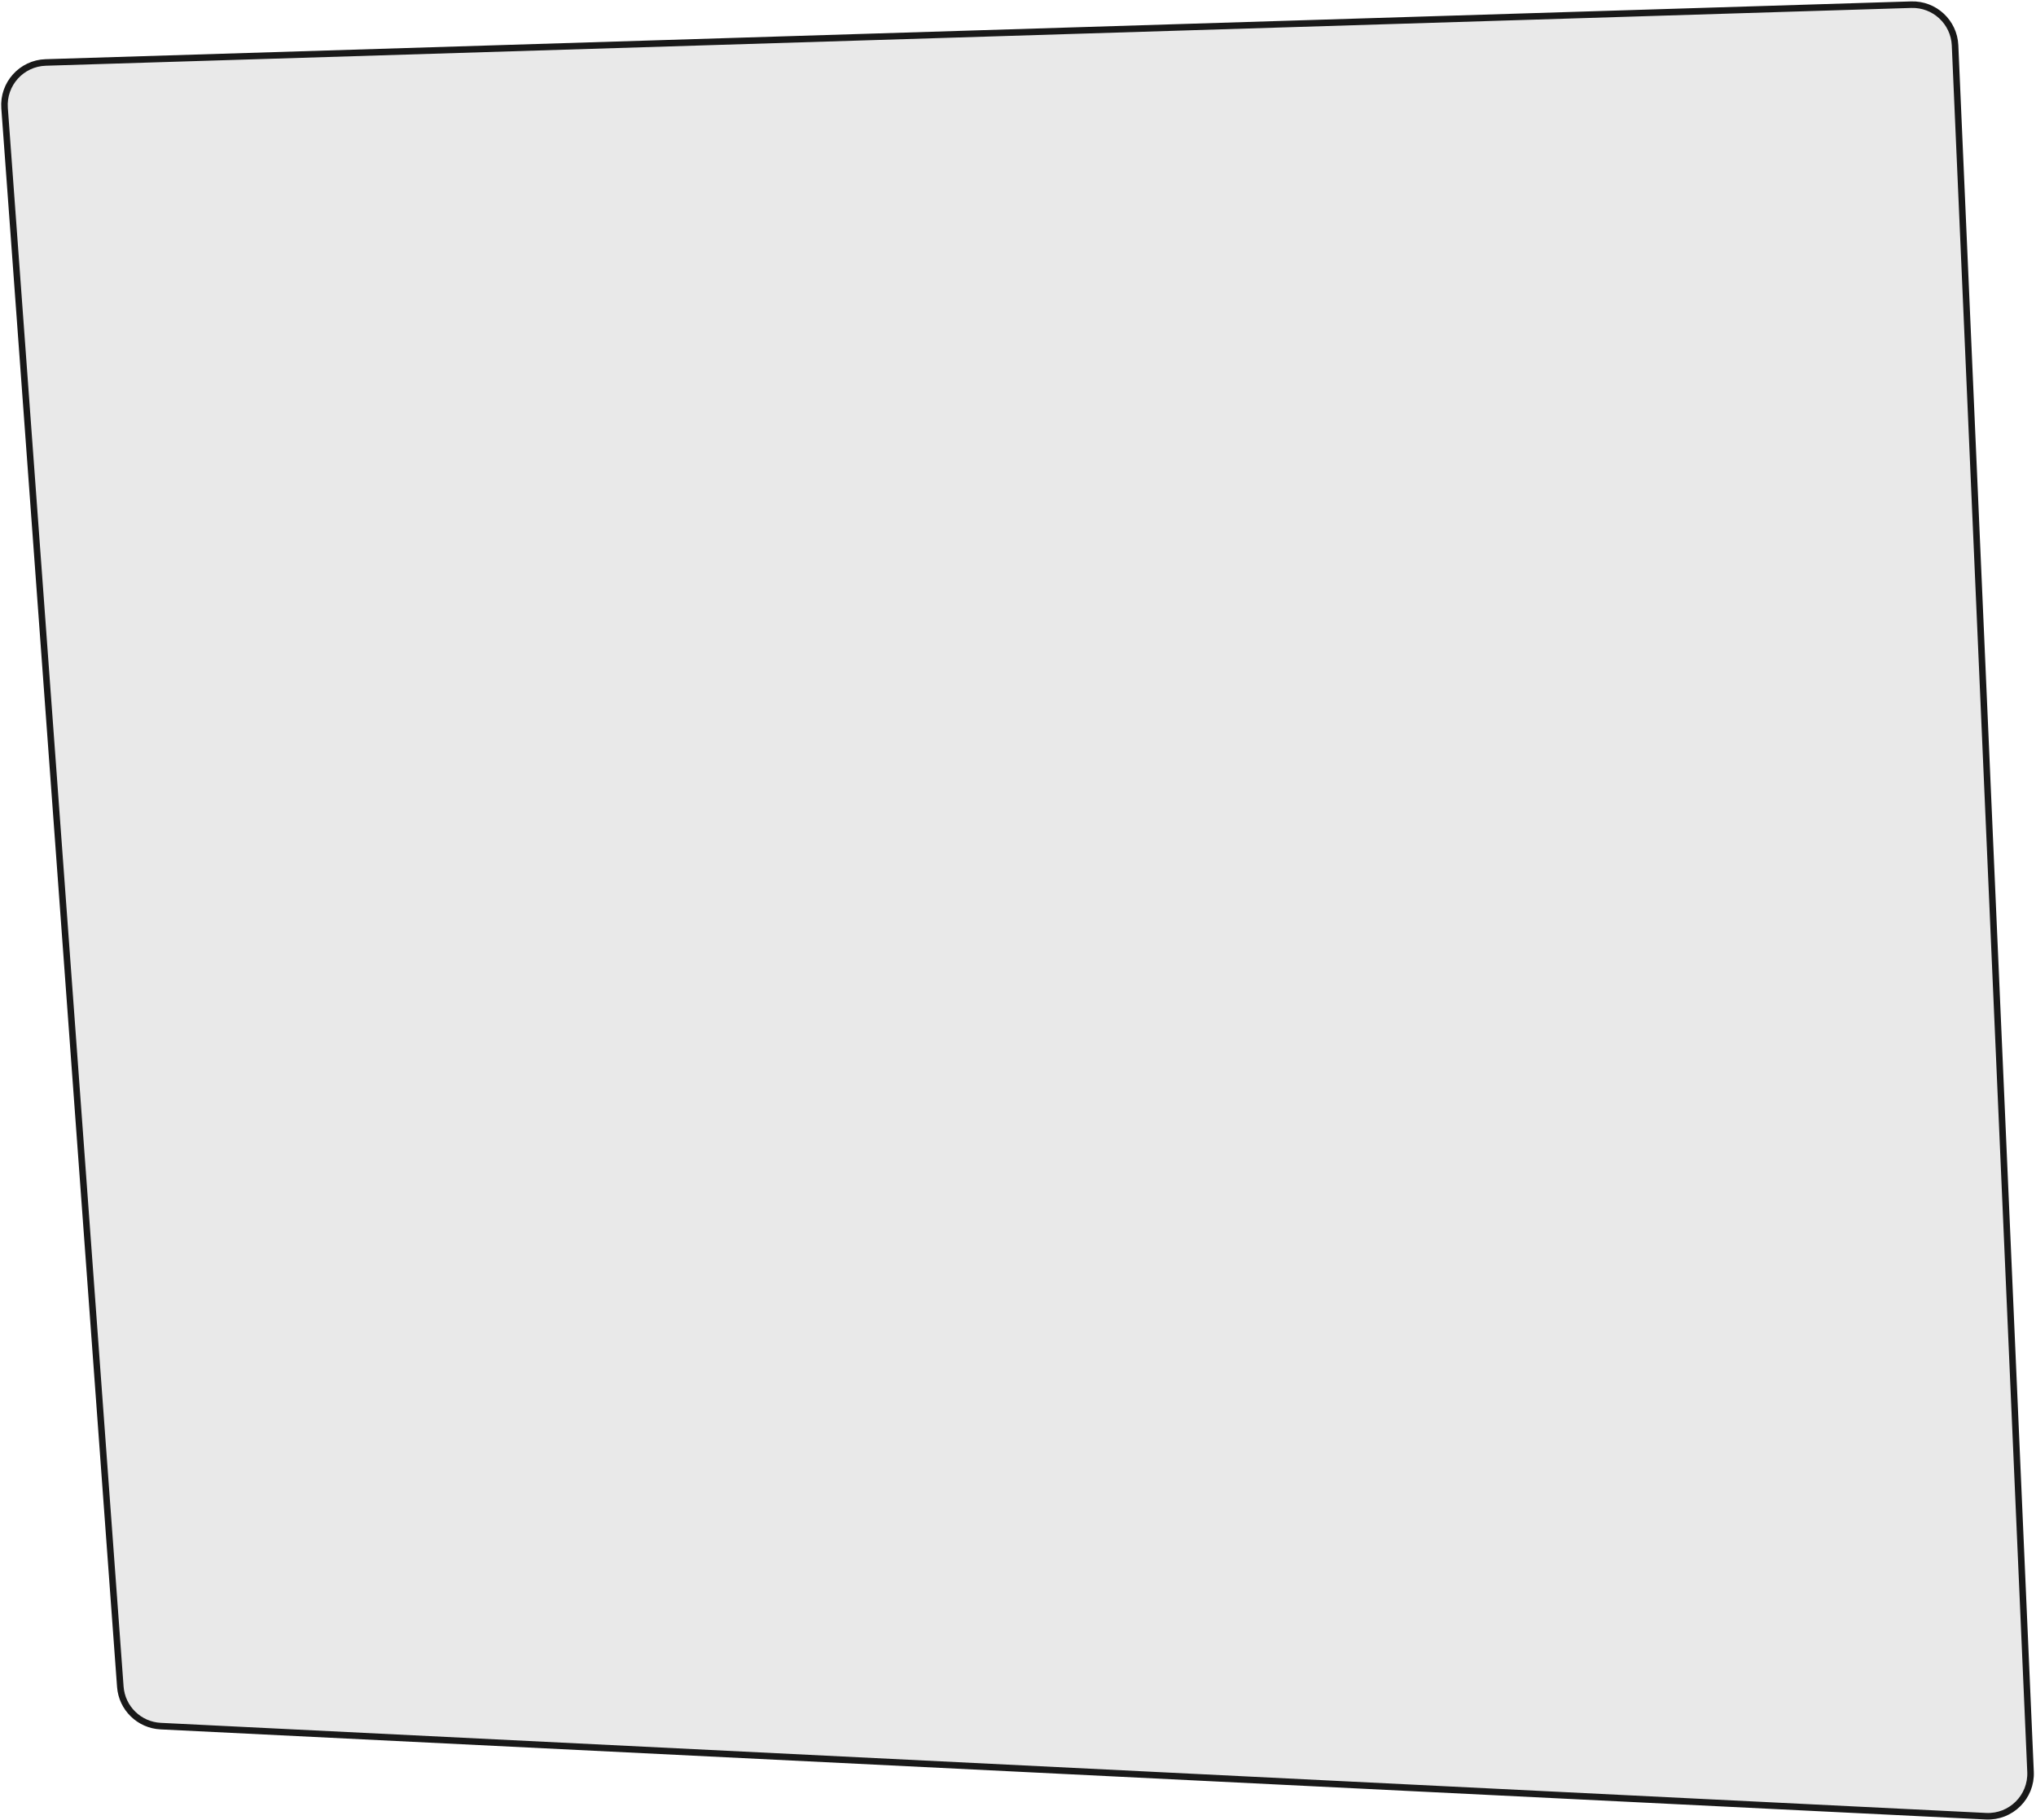 <svg width="933" height="834" viewBox="0 0 933 834" fill="none" xmlns="http://www.w3.org/2000/svg">
<path d="M2.098 49.543C1.287 38.481 9.855 28.971 20.942 28.627L875.822 2.141C886.489 1.811 895.441 10.118 895.907 20.78L930.495 812.037C930.996 823.511 921.523 832.932 910.052 832.365L73.624 791.073C63.788 790.587 55.858 782.844 55.138 773.022L2.098 49.543Z" fill="#E9E9E9" stroke="#191919" stroke-width="3"/>
</svg>
